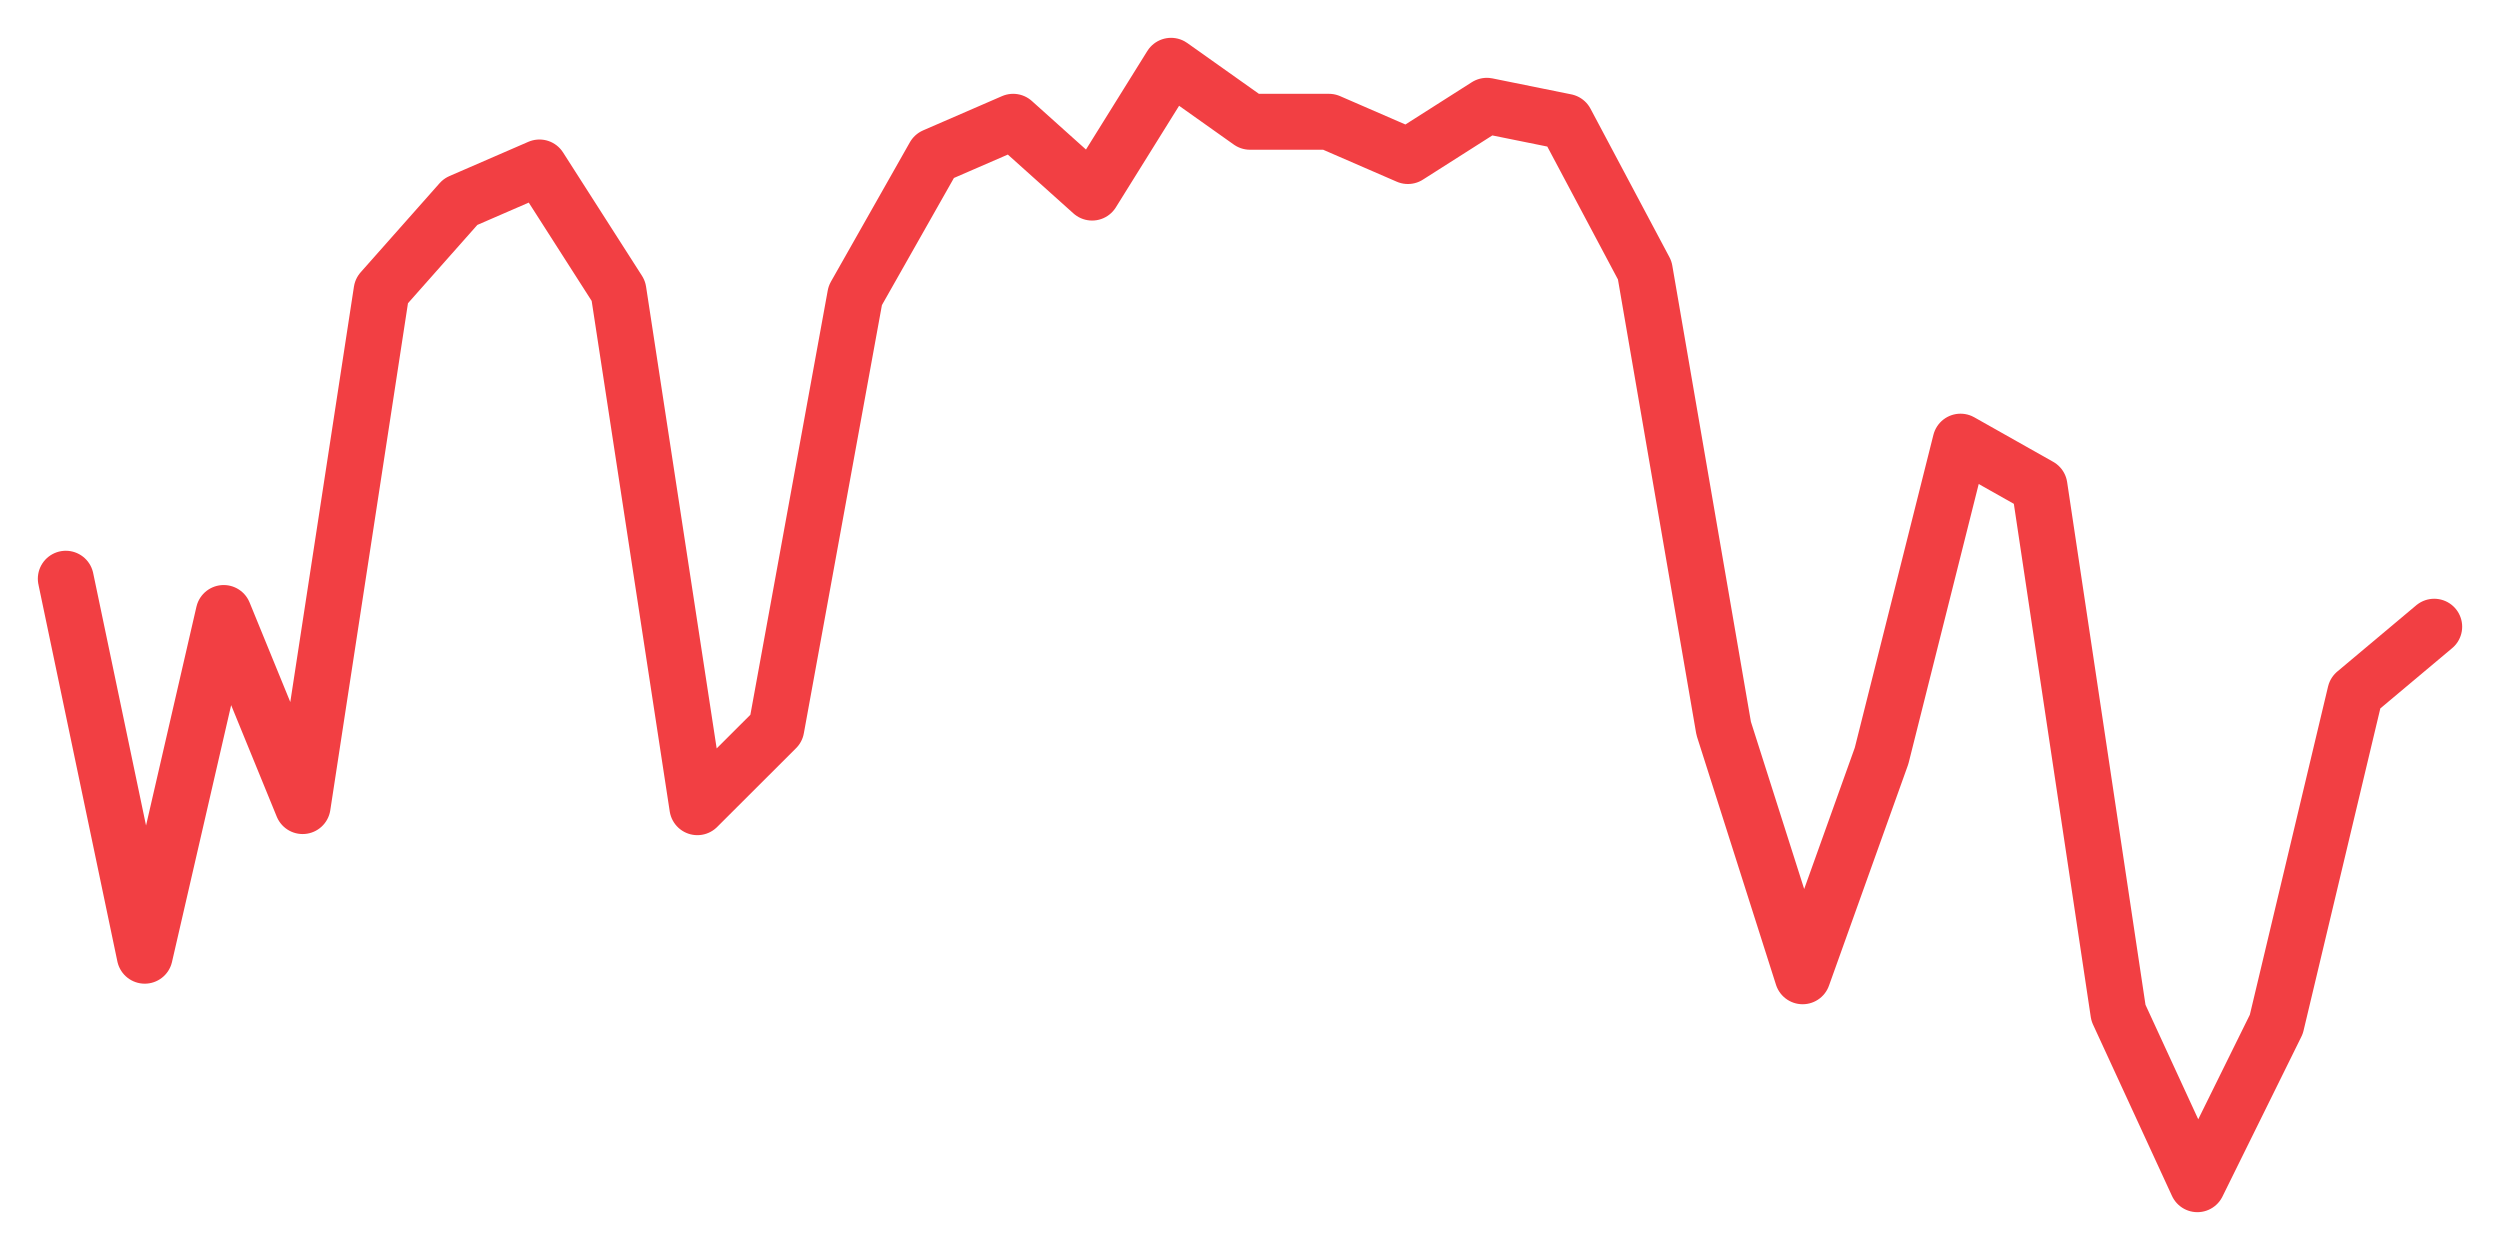 <svg xmlns="http://www.w3.org/2000/svg" width="76" height="38" viewBox="0 0 76 38">
  <path d="M2.000,17.593 L4.400,29.054 L6.800,18.635 L9.200,24.505 L11.600,8.842 L14.000,6.133 L16.400,5.091 L18.800,8.842 L21.200,24.539 L23.600,22.143 L26.000,8.981 L28.400,4.744 L30.800,3.702 L33.200,5.855 L35.600,2.000 L38.000,3.702 L40.400,3.702 L42.800,4.744 L45.200,3.216 L47.600,3.702 L50.000,8.217 L52.400,22.143 L54.800,29.679 L57.200,22.977 L59.600,13.426 L62.000,14.780 L64.400,30.791 L66.800,36.000 L69.200,31.138 L71.600,21.066 L74.000,19.052" fill="none" stroke="#f23f43" stroke-width="1.7" stroke-linecap="round" stroke-linejoin="round"/>
</svg>